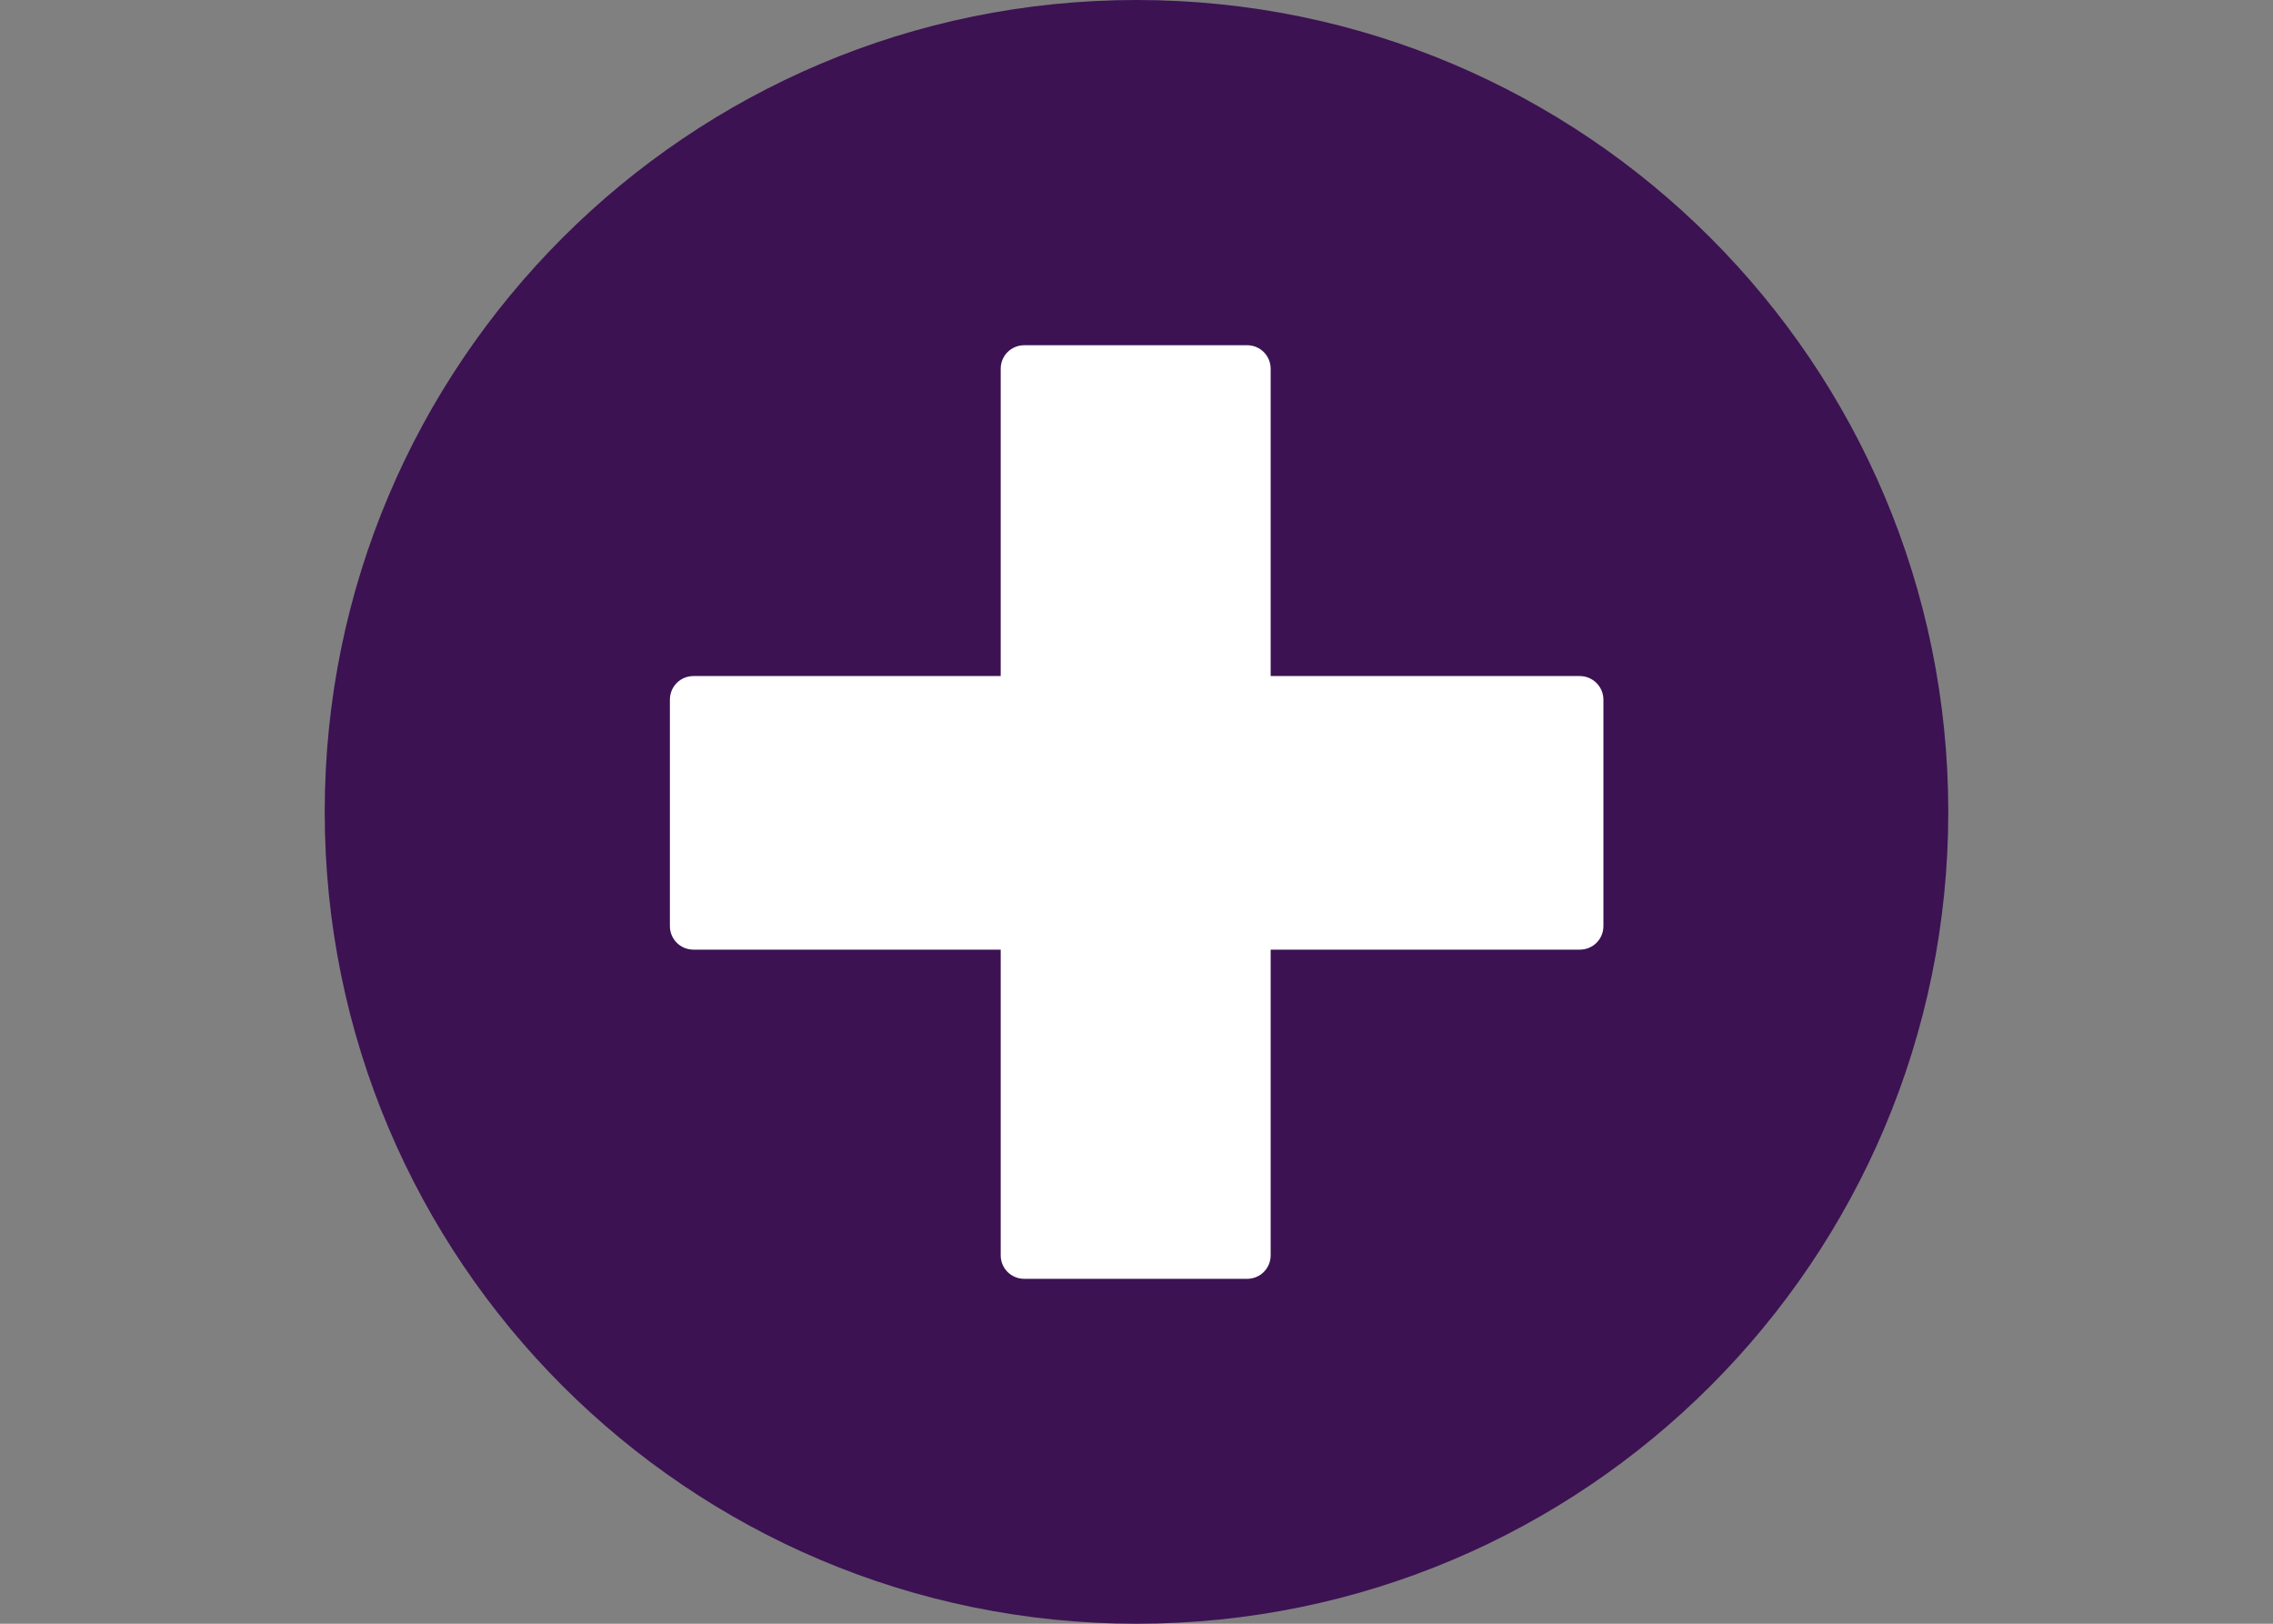 <svg xmlns="http://www.w3.org/2000/svg" xmlns:xlink="http://www.w3.org/1999/xlink" width="280" zoomAndPan="magnify" viewBox="0 0 210 150" height="200" preserveAspectRatio="xMidYMid meet" version="1.0"><rect x="0" y="0" width="210" height="150" fill="#808080" stroke="none"/><path fill="#3c1253" d="M 30 75 C 30 33.586 63.586 0 105 0 C 146.414 0 180 33.586 180 75 C 180 116.414 146.414 150 105 150 C 63.586 150 30 116.414 30 75 Z M 30 75 " fill-opacity="1" fill-rule="nonzero"/><path fill="#ffffff" d="M 145.961 62.453 L 117.395 62.453 L 117.395 34.07 C 117.395 32.859 116.426 31.891 115.219 31.891 L 94.633 31.891 C 93.422 31.891 92.453 32.859 92.453 34.07 L 92.453 62.453 L 64.07 62.453 C 62.859 62.453 61.891 63.422 61.891 64.633 L 61.891 85.551 C 61.891 86.758 62.859 87.727 64.07 87.727 L 92.453 87.727 L 92.453 115.961 C 92.453 117.172 93.422 118.137 94.633 118.137 L 115.219 118.137 C 116.426 118.137 117.395 117.172 117.395 115.961 L 117.395 87.727 L 145.961 87.727 C 147.172 87.727 148.137 86.758 148.137 85.551 L 148.137 64.633 C 148.137 63.422 147.141 62.453 145.961 62.453 Z M 145.961 62.453 " fill-opacity="1" fill-rule="nonzero"/></svg>